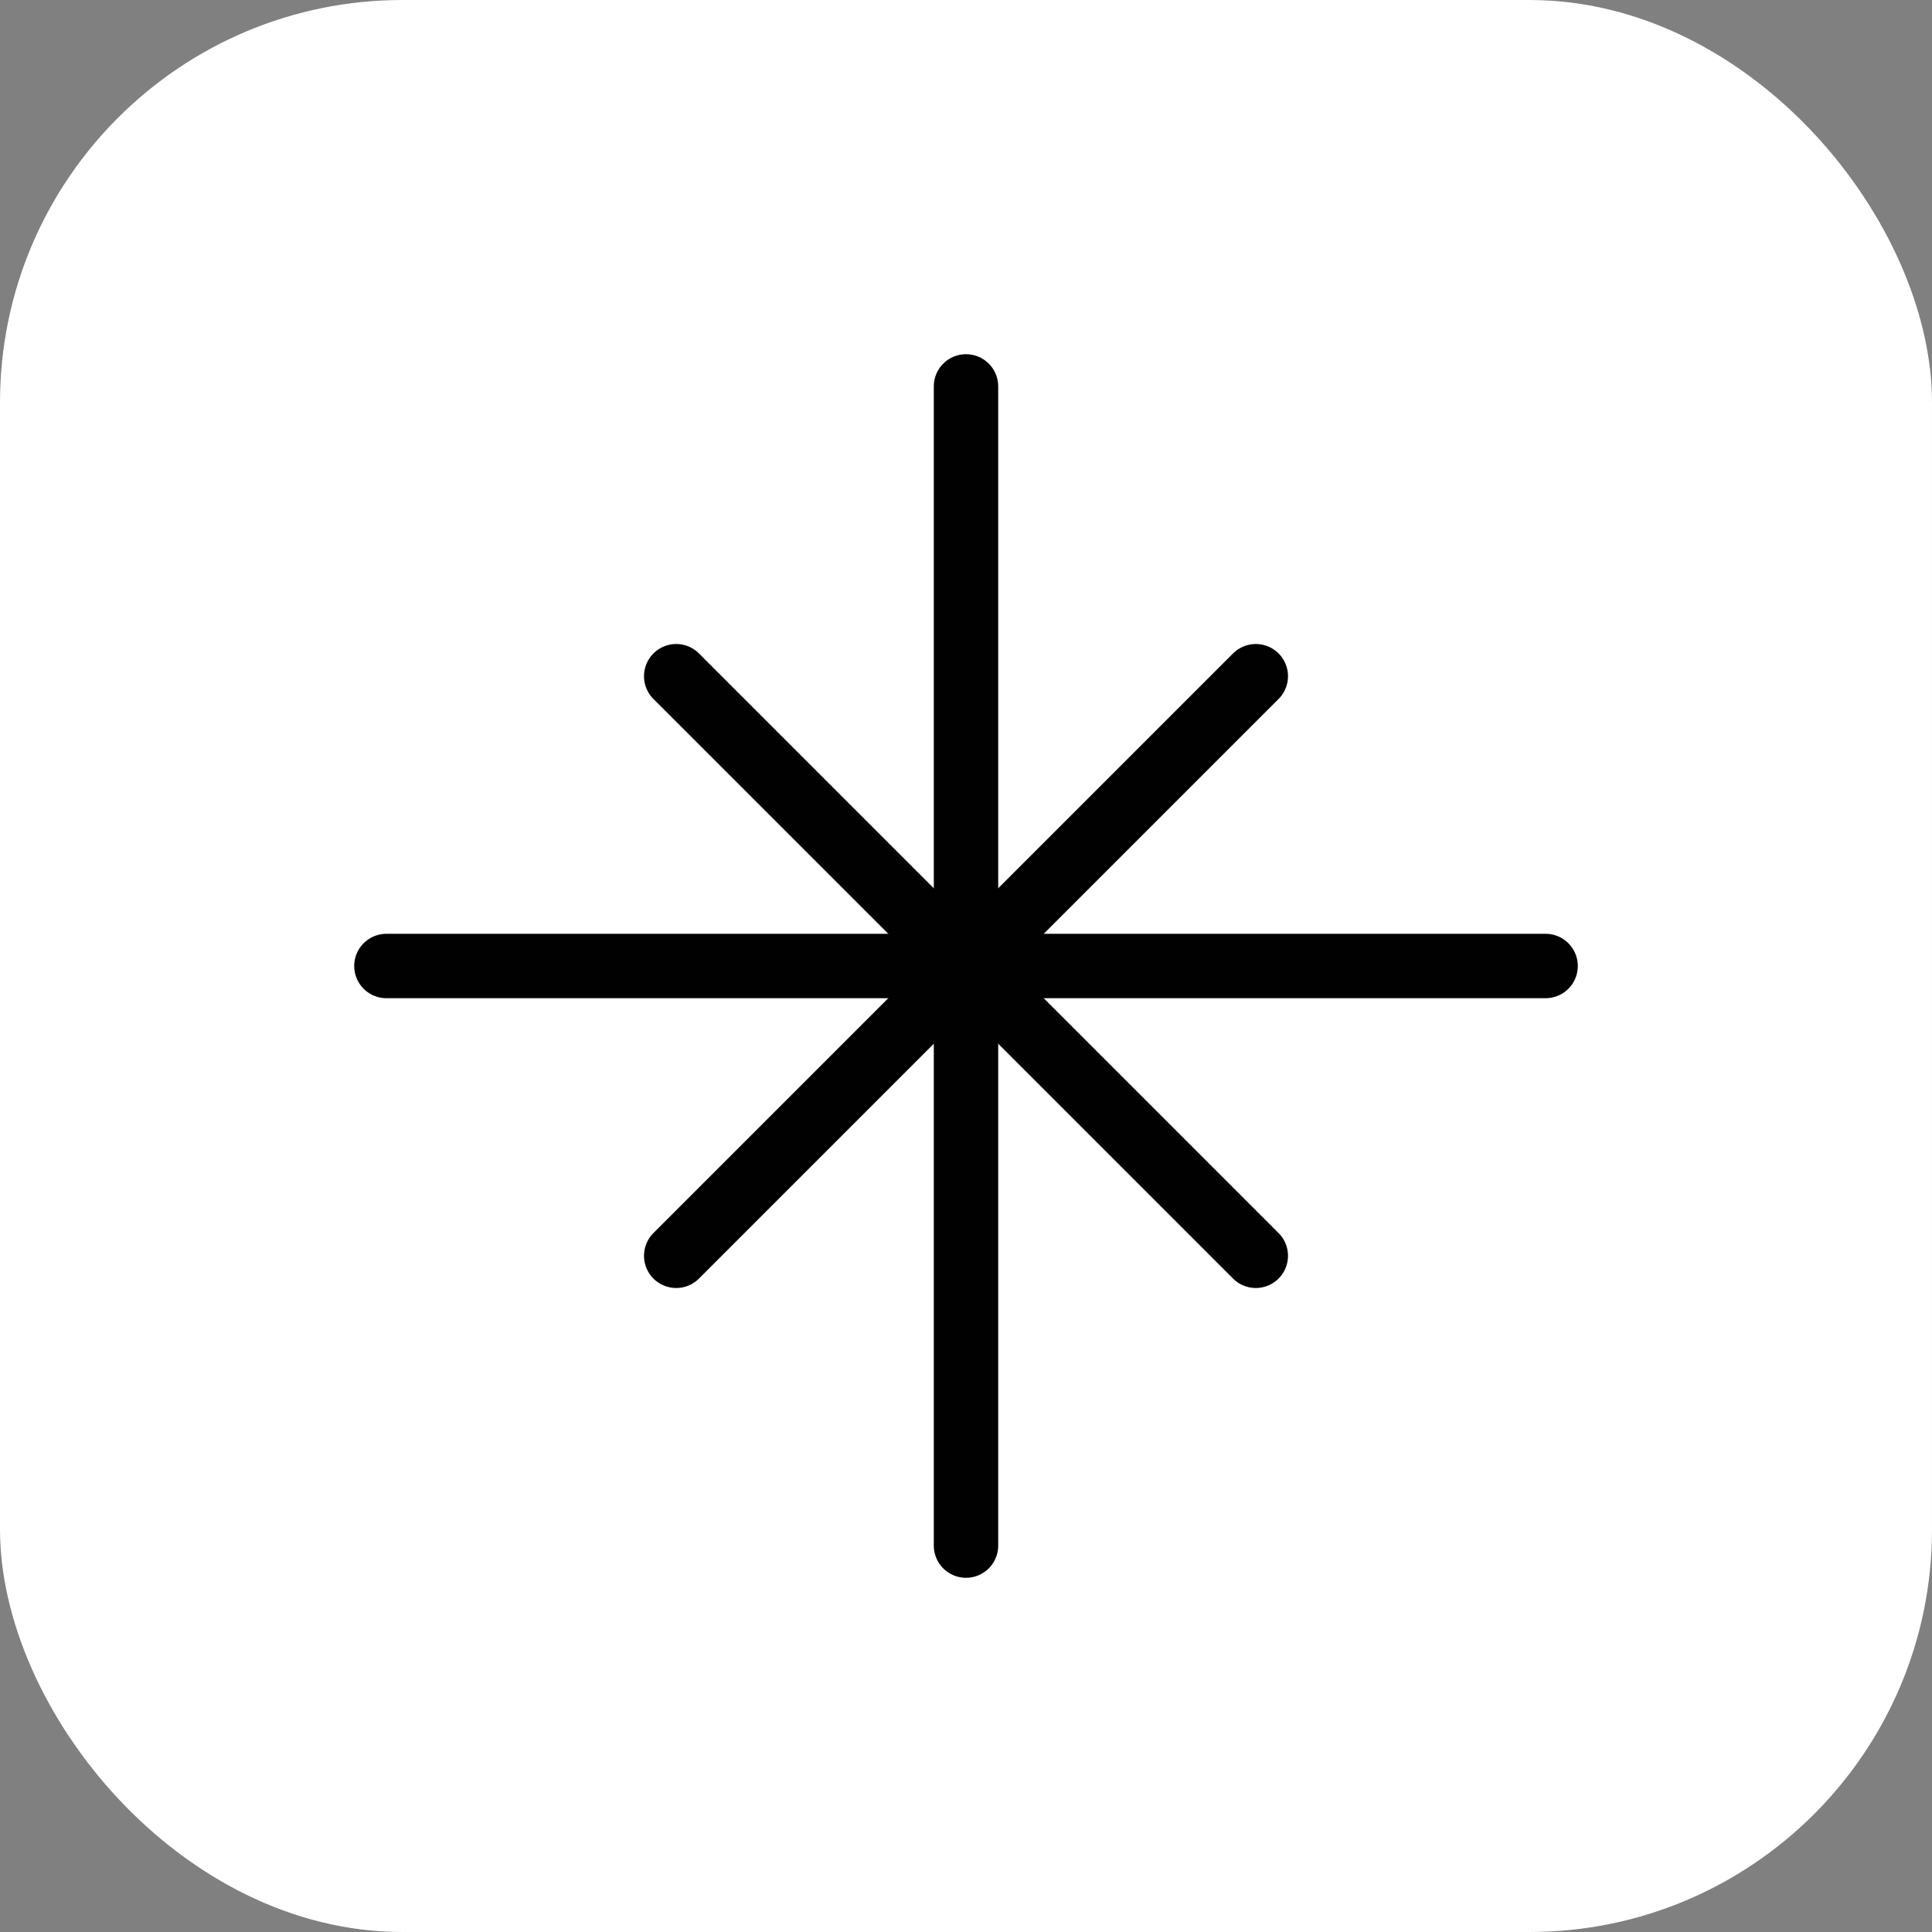 <svg xmlns="http://www.w3.org/2000/svg" class="icon icon-tabler icon-tabler-north-star" width="250px" height="250px" viewBox="0 0 24 24" stroke-width="1.00" stroke="rgba(1, 1, 1, 1)" fill="none" stroke-linecap="round" stroke-linejoin="round"><rect x="0" y="0" width="24" height="24" fill="#808080" stroke="none"/><rect x="0" y="0" width="100%" height="100%" stroke="none" stroke-width="0" fill="rgba(255, 255, 255, 1)" rx="5" ry="5"/><g transform="translate(2.40, 2.40) scale(0.8)"><path stroke="none" d="M0 0h24v24H0z" fill="none"/><path d="M3 12h18"/><path d="M12 21v-18"/><path d="M7.5 7.5l9 9"/><path d="M7.5 16.5l9 -9"/></g>
  
  
  
  
  
</svg>